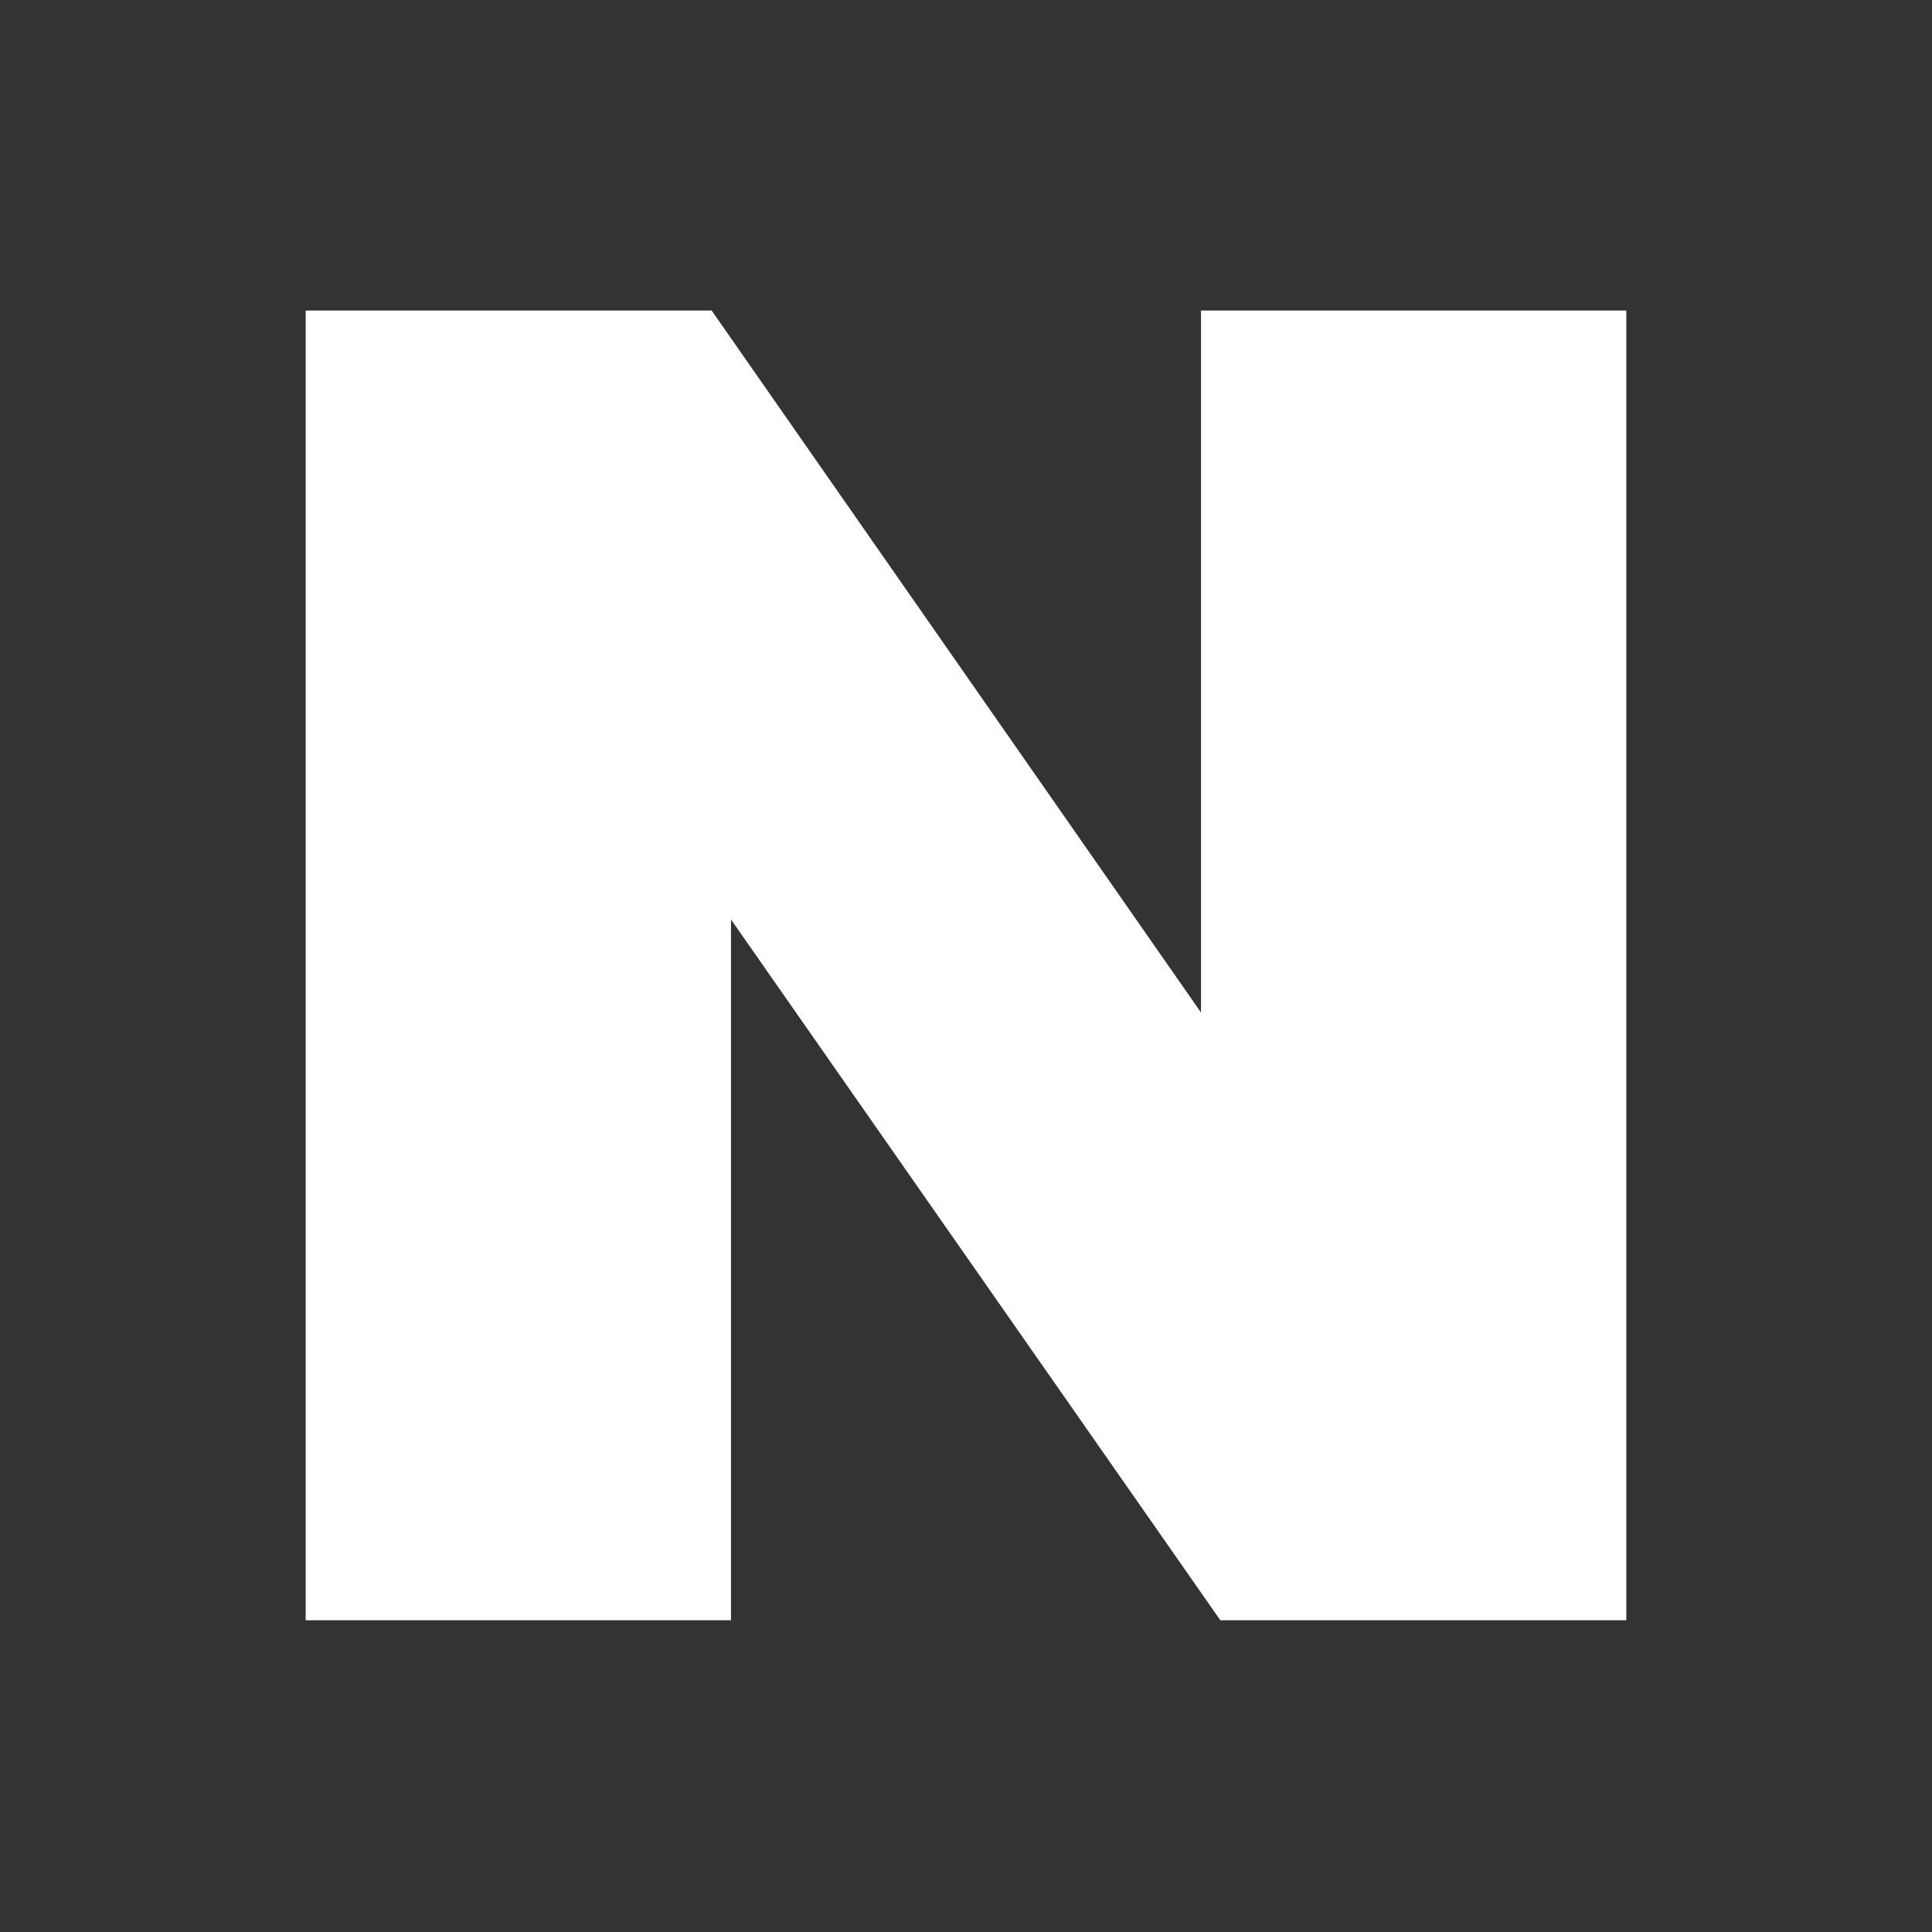 <?xml version="1.0" encoding="utf-8"?>
<!-- Generator: Adobe Illustrator 26.5.1, SVG Export Plug-In . SVG Version: 6.00 Build 0)  -->
<svg version="1.1" id="레이어_1" xmlns="http://www.w3.org/2000/svg" xmlns:xlink="http://www.w3.org/1999/xlink" x="0px"
	 y="0px" viewBox="0 0 15.99 15.99" style="enable-background:new 0 0 15.99 15.99;" xml:space="preserve">
<rect x="0" y="0" width="15.99" height="15.99" fill="#333333" stroke="none"/>
<style type="text/css">
	.st0{fill:#FFFFFF;}
</style>
<polygon class="st0" points="9.94,8.38 5.89,2.57 2.53,2.57 2.53,13.41 6.05,13.41 6.05,7.61 10.1,13.41 13.46,13.41 13.46,2.57 
	9.94,2.57 "/>
</svg>
